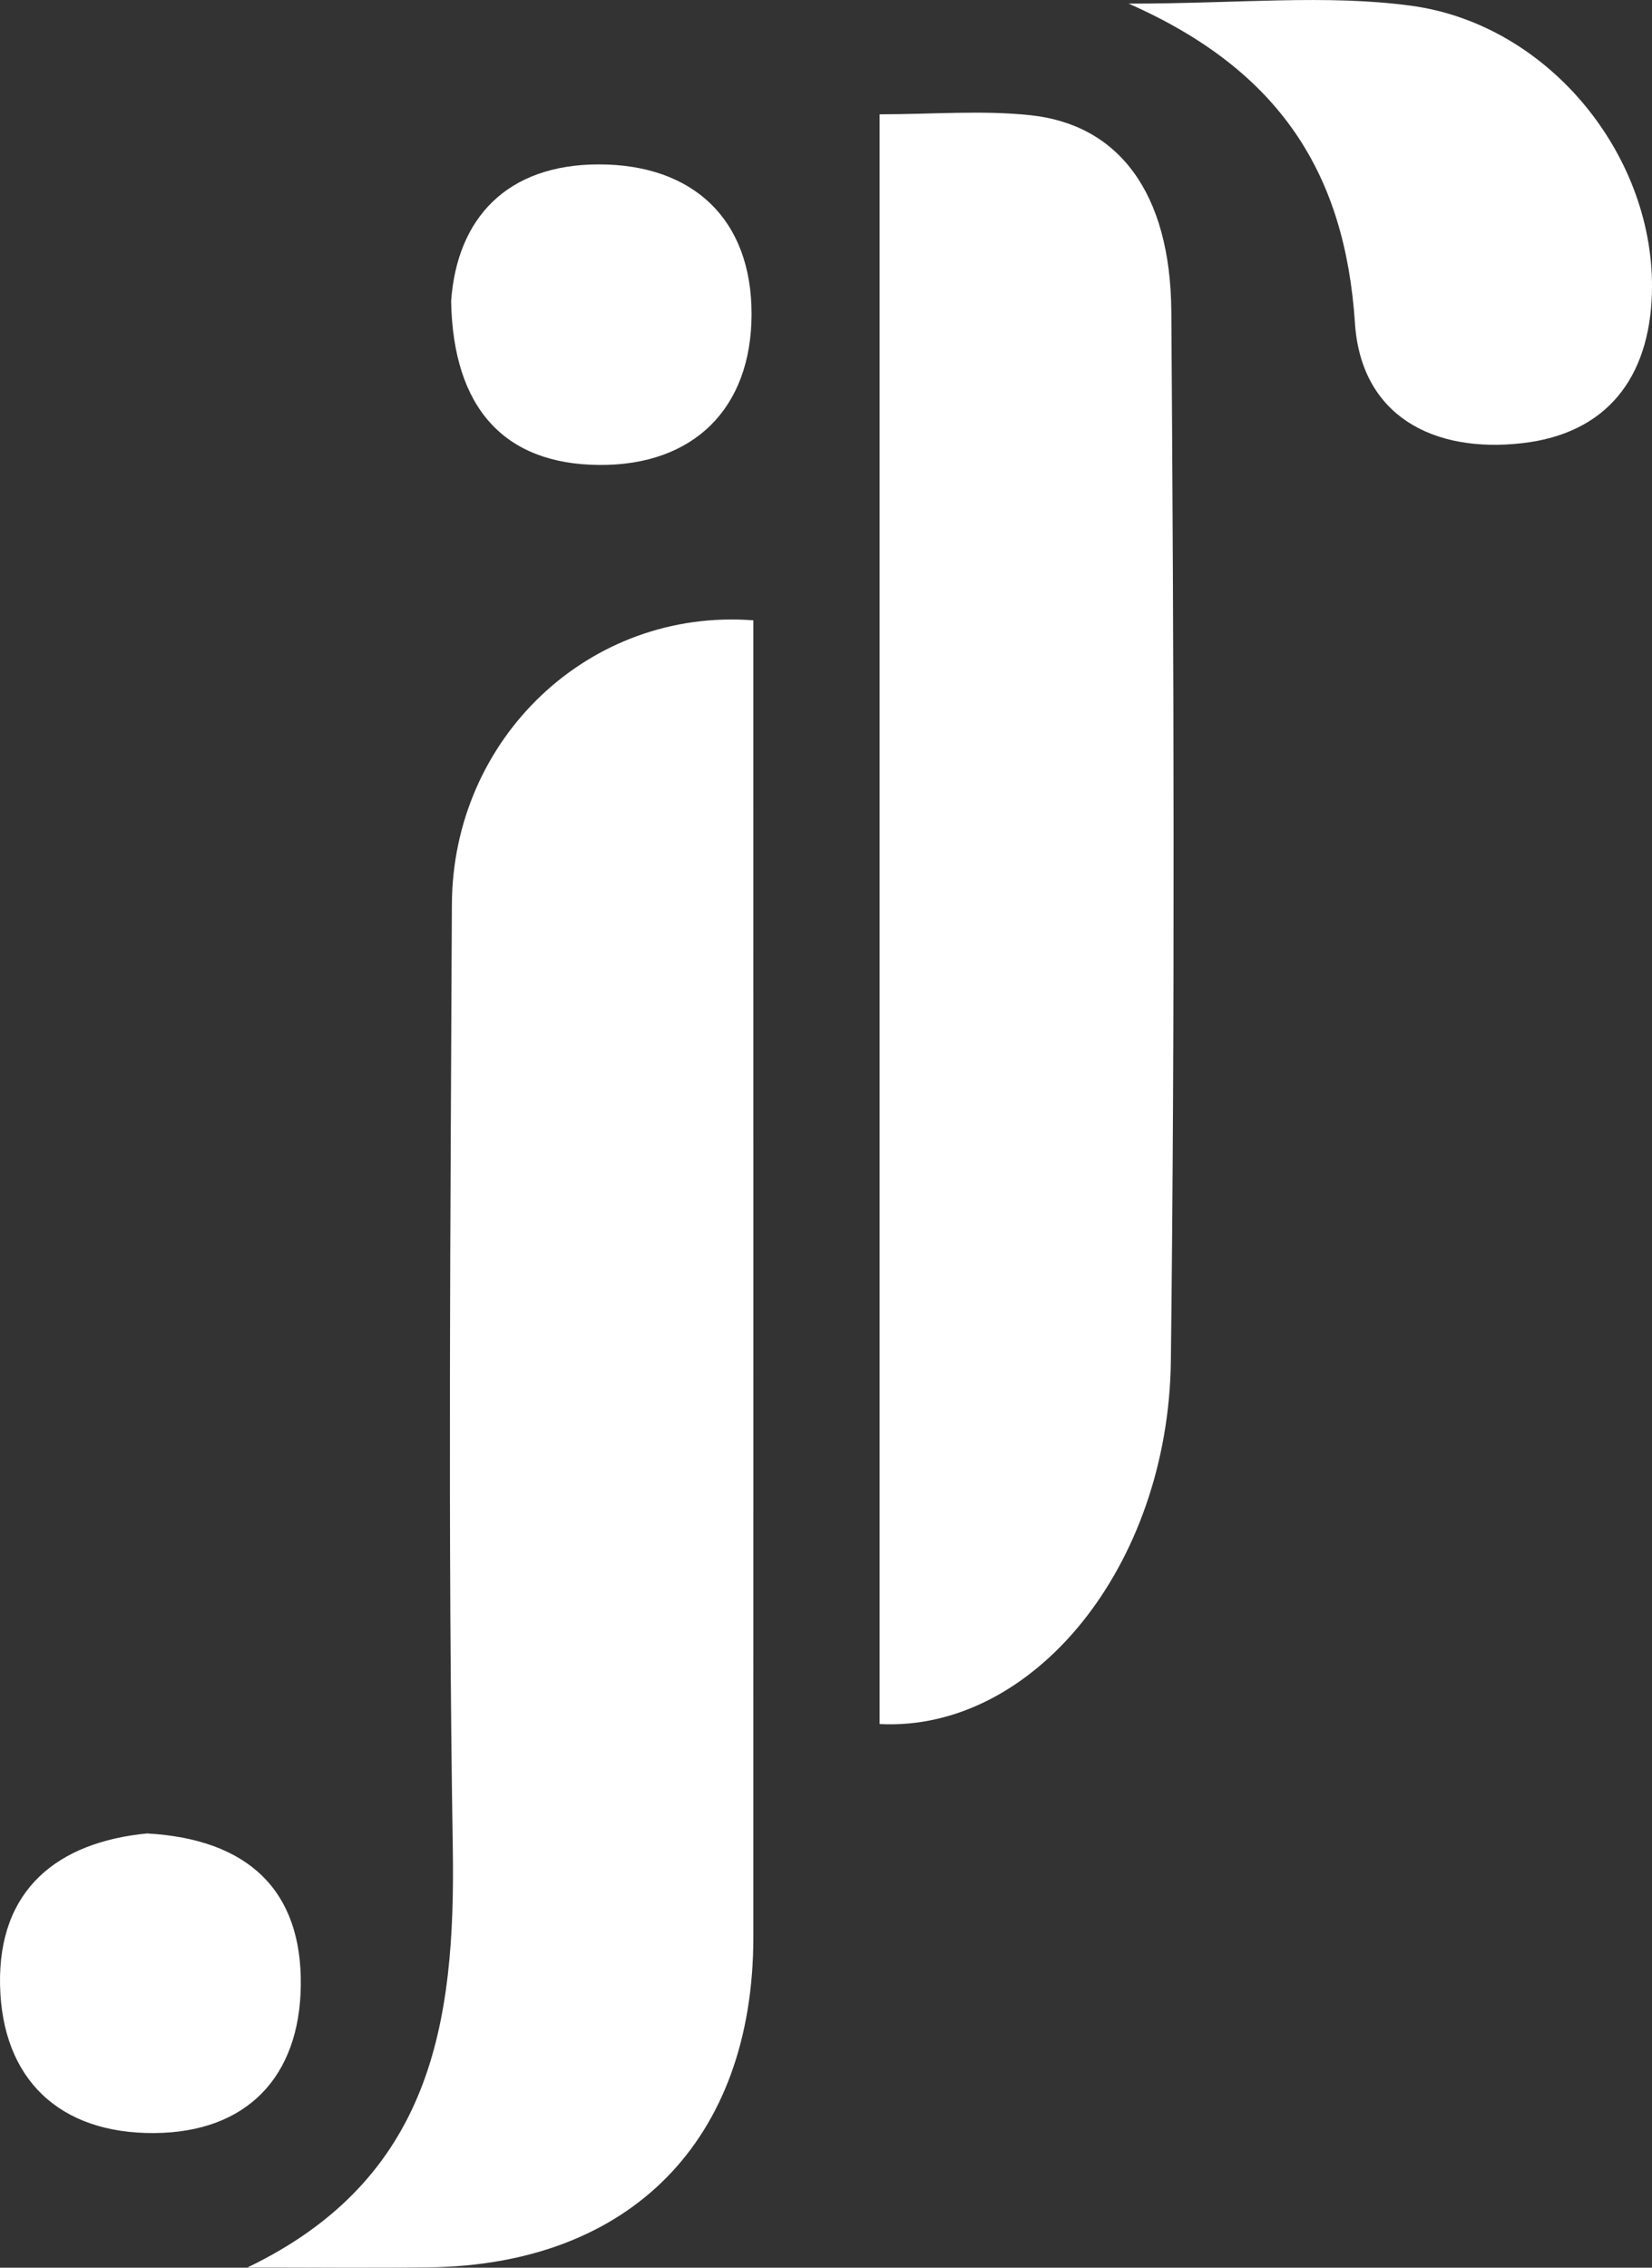 <?xml version="1.0" encoding="UTF-8"?><svg id="Ebene_2" xmlns="http://www.w3.org/2000/svg" viewBox="0 0 894.14 1226.96"><rect x="0" y="0" width="894.14" height="1226.96" fill="#333333" stroke="none"/><defs><style>.cls-1{fill:#fff;}</style></defs><g id="Layer_1"><g><path class="cls-1" d="M133.94,1226.83c32.65,0,65.31,.32,97.96-.06,109.33-1.28,175.83-68.88,175.85-178.68,.05-220.03,0-440.06,0-660.09,0-17.59,0-35.18,0-52.38-88.9-6.76-162.78,63.92-163.17,153.74-.74,170.14-2.23,340.31,.49,510.41,1.52,95.19-11.48,179.17-111.13,227.06Z"/><path class="cls-1" d="M244.17,163c1.09,57.89,28.83,88.18,80.11,88.57,51.01,.38,82.41-30.45,82.5-81.51,.1-51.33-31.57-81.12-82.67-81.11-49.68,.02-76.77,29-79.94,74.05Z"/><path class="cls-1" d="M79.58,992C31.54,996.67-1.07,1022.01,.03,1074.1c1.07,50.94,32.23,80.39,83.52,80.01,50.18-.37,78.6-30.51,79.26-79.76,.69-51.68-28.69-79.32-83.23-82.35Z"/><path class="cls-1" d="M476.07,61.85V932.81c82.94,4.29,156.33-85.05,157.66-196.65,2.26-189.15,1.59-378.39,.25-567.57-.46-64.61-28.73-101.18-76.19-106.24-26.32-2.81-52.93-.5-81.72-.5Z"/><path class="cls-1" d="M610.85,1.95c82.62,36.4,117.18,92.66,122.51,172.89,3.33,50.12,42.32,70.45,90.51,64.95,46.2-5.27,68.79-35.79,70.21-80.72,2.33-73.79-55.14-145.78-130.27-155.96-45.97-6.23-93.47-1.15-152.96-1.15Z"/></g></g></svg>